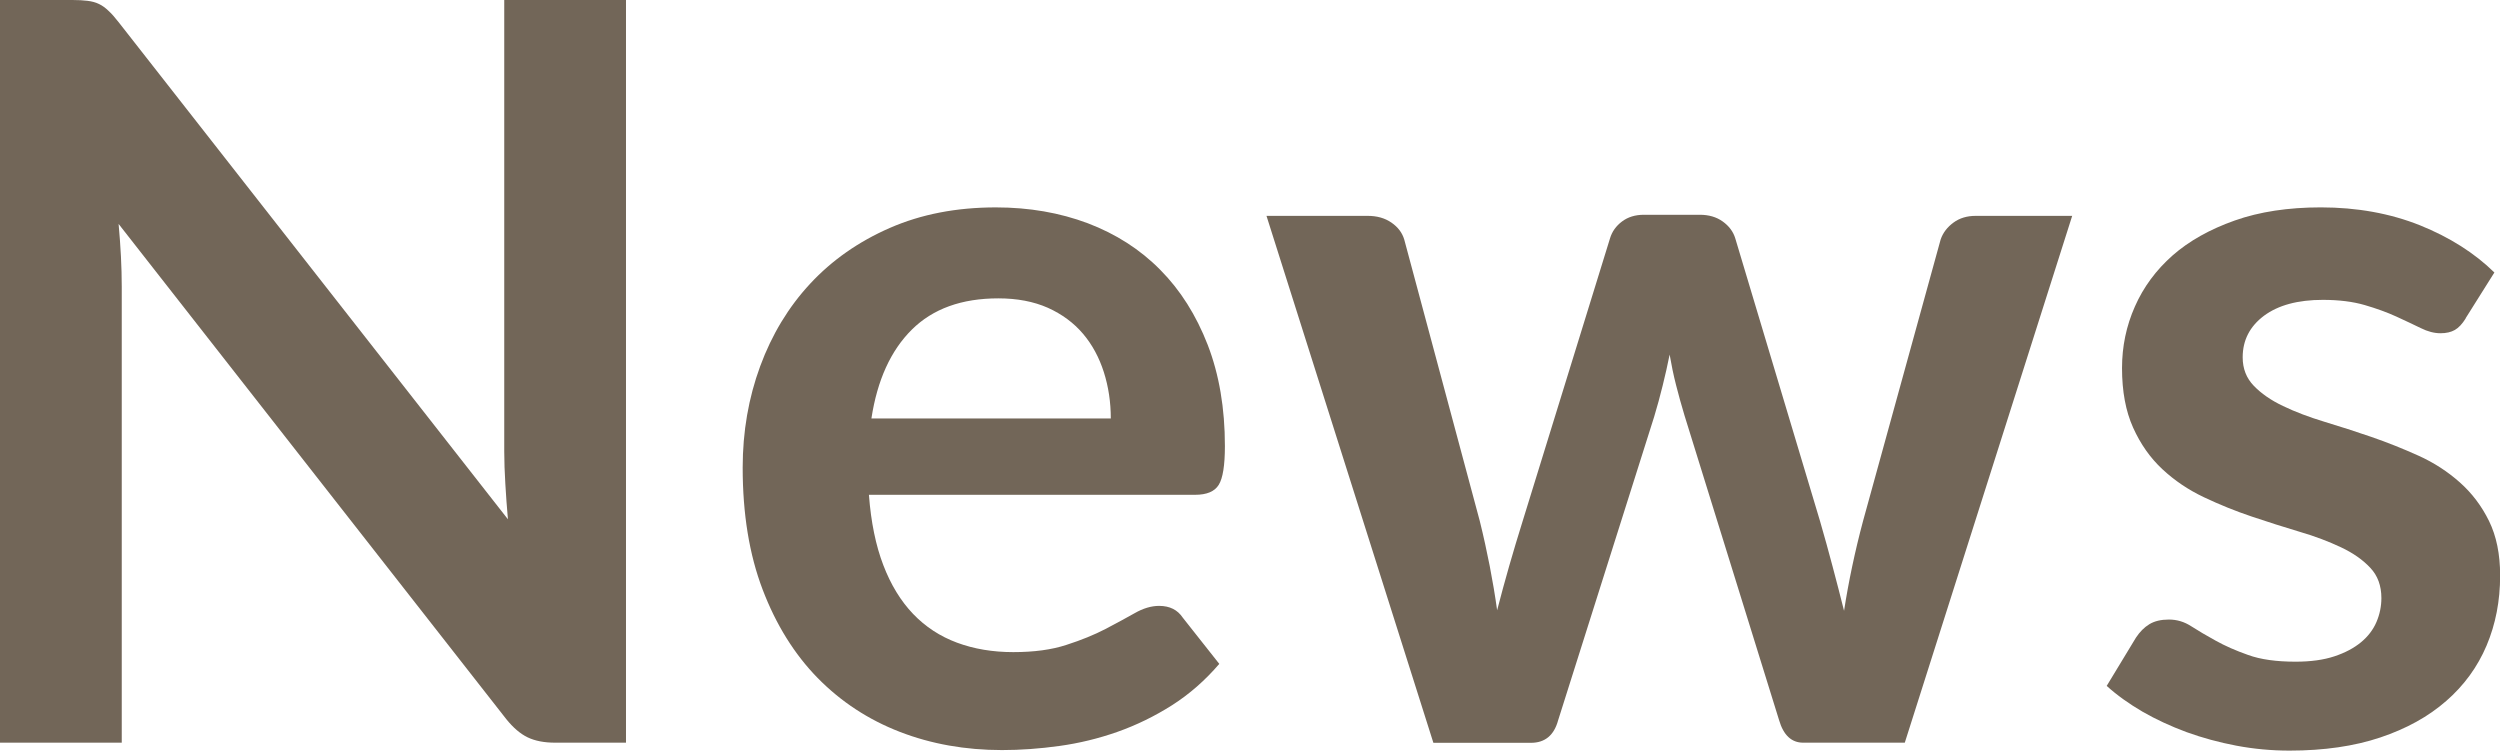 <?xml version="1.0" encoding="UTF-8"?><svg id="_レイヤー_2" xmlns="http://www.w3.org/2000/svg" viewBox="0 0 182.75 54.89"><defs><style>.cls-1{fill:#726658;}</style></defs><g id="_レイヤー_1-2"><g><path class="cls-1" d="M45.76,0V54.29h-5.18c-.8,0-1.47-.13-2.01-.39-.54-.26-1.06-.71-1.56-1.33L8.67,16.37c.15,1.65,.23,3.18,.23,4.58V54.29H0V0H5.29c.43,0,.79,.02,1.11,.06,.31,.04,.59,.11,.83,.23,.24,.11,.47,.28,.69,.49,.23,.21,.48,.49,.75,.84l28.46,36.34c-.08-.88-.14-1.74-.19-2.59-.05-.85-.08-1.64-.08-2.37V0h8.9Z"/><path class="cls-1" d="M63.52,36.19c.15,1.98,.5,3.69,1.05,5.12,.55,1.44,1.28,2.63,2.18,3.57,.9,.94,1.97,1.64,3.21,2.1,1.24,.46,2.61,.69,4.11,.69s2.8-.17,3.89-.53c1.09-.35,2.04-.74,2.85-1.16,.81-.43,1.53-.81,2.14-1.16,.61-.35,1.21-.53,1.78-.53,.78,0,1.35,.29,1.73,.86l2.67,3.38c-1.03,1.2-2.18,2.21-3.45,3.02-1.28,.81-2.61,1.46-4,1.95s-2.8,.83-4.24,1.03c-1.44,.2-2.83,.3-4.19,.3-2.68,0-5.17-.44-7.47-1.33-2.3-.89-4.3-2.2-6.01-3.94-1.7-1.74-3.04-3.89-4.02-6.46-.98-2.57-1.46-5.54-1.46-8.92,0-2.63,.43-5.1,1.28-7.41,.85-2.31,2.07-4.33,3.66-6.04,1.59-1.71,3.53-3.07,5.82-4.07,2.29-1,4.87-1.5,7.75-1.5,2.43,0,4.67,.39,6.72,1.16,2.05,.78,3.82,1.91,5.29,3.4,1.48,1.49,2.63,3.32,3.47,5.48,.84,2.17,1.26,4.64,1.26,7.41,0,1.4-.15,2.35-.45,2.83-.3,.49-.88,.73-1.73,.73h-23.84Zm17.68-5.59c0-1.2-.17-2.33-.51-3.4-.34-1.06-.84-2-1.52-2.8-.68-.8-1.53-1.43-2.57-1.9-1.04-.46-2.25-.69-3.62-.69-2.68,0-4.79,.76-6.33,2.29-1.54,1.53-2.52,3.69-2.95,6.49h17.49Z"/><path class="cls-1" d="M151.48,15.77l-12.24,38.52h-7.43c-.85,0-1.44-.55-1.76-1.65l-6.91-22.26c-.23-.75-.43-1.5-.62-2.23-.19-.74-.34-1.48-.47-2.23-.15,.75-.32,1.51-.51,2.27-.19,.76-.39,1.52-.62,2.27l-7.02,22.19c-.3,1.1-.96,1.65-1.99,1.65h-7.13l-12.2-38.52h7.4c.68,0,1.25,.16,1.73,.49,.48,.33,.79,.74,.94,1.24l5.52,20.57c.28,1.13,.52,2.23,.73,3.3,.21,1.08,.39,2.15,.54,3.23,.28-1.08,.57-2.15,.88-3.23,.31-1.08,.64-2.18,.99-3.3l6.38-20.65c.15-.5,.44-.91,.88-1.24,.44-.33,.97-.49,1.6-.49h4.09c.65,0,1.21,.16,1.67,.49,.46,.33,.77,.74,.92,1.24l6.19,20.65c.33,1.13,.63,2.23,.92,3.32,.29,1.09,.57,2.17,.84,3.25,.33-2.13,.79-4.32,1.39-6.57l5.67-20.57c.17-.5,.49-.91,.94-1.24,.45-.33,.99-.49,1.61-.49h7.06Z"/><path class="cls-1" d="M180.24,23.28c-.25,.4-.51,.68-.79,.84-.28,.16-.63,.24-1.05,.24-.45,0-.93-.12-1.45-.38-.51-.25-1.11-.53-1.78-.84-.68-.31-1.45-.59-2.31-.84-.86-.25-1.88-.38-3.06-.38-1.83,0-3.26,.39-4.3,1.16-1.04,.78-1.56,1.79-1.56,3.04,0,.83,.27,1.52,.81,2.08,.54,.56,1.25,1.06,2.14,1.48,.89,.43,1.9,.81,3.02,1.15,1.13,.34,2.27,.71,3.44,1.11,1.16,.4,2.31,.86,3.44,1.37,1.13,.51,2.13,1.16,3.02,1.95,.89,.79,1.6,1.73,2.14,2.83,.54,1.1,.81,2.43,.81,3.98,0,1.85-.33,3.56-.99,5.12-.66,1.56-1.65,2.92-2.95,4.05-1.3,1.14-2.91,2.03-4.82,2.67s-4.12,.96-6.63,.96c-1.33,0-2.62-.12-3.89-.36-1.26-.24-2.48-.57-3.64-.99-1.16-.43-2.24-.93-3.23-1.5-.99-.58-1.86-1.2-2.61-1.88l2.14-3.53c.28-.42,.6-.75,.98-.98,.38-.23,.85-.34,1.43-.34s1.12,.16,1.63,.49c.51,.33,1.11,.68,1.78,1.05,.68,.38,1.47,.73,2.38,1.05,.91,.33,2.07,.49,3.47,.49,1.1,0,2.05-.13,2.83-.39,.79-.26,1.44-.61,1.95-1.03,.51-.42,.89-.92,1.13-1.48,.24-.56,.36-1.15,.36-1.75,0-.9-.27-1.64-.81-2.21-.54-.58-1.25-1.08-2.14-1.5-.89-.42-1.9-.81-3.04-1.14-1.14-.34-2.3-.71-3.49-1.11-1.19-.4-2.35-.87-3.49-1.41-1.14-.54-2.15-1.22-3.04-2.05-.89-.83-1.6-1.84-2.14-3.04-.54-1.2-.81-2.65-.81-4.35,0-1.58,.31-3.08,.94-4.5,.63-1.43,1.55-2.67,2.76-3.74,1.21-1.06,2.73-1.91,4.54-2.55,1.81-.64,3.91-.96,6.29-.96,2.65,0,5.07,.44,7.25,1.31,2.18,.88,3.99,2.03,5.44,3.45l-2.1,3.34Z"/></g></g></svg>